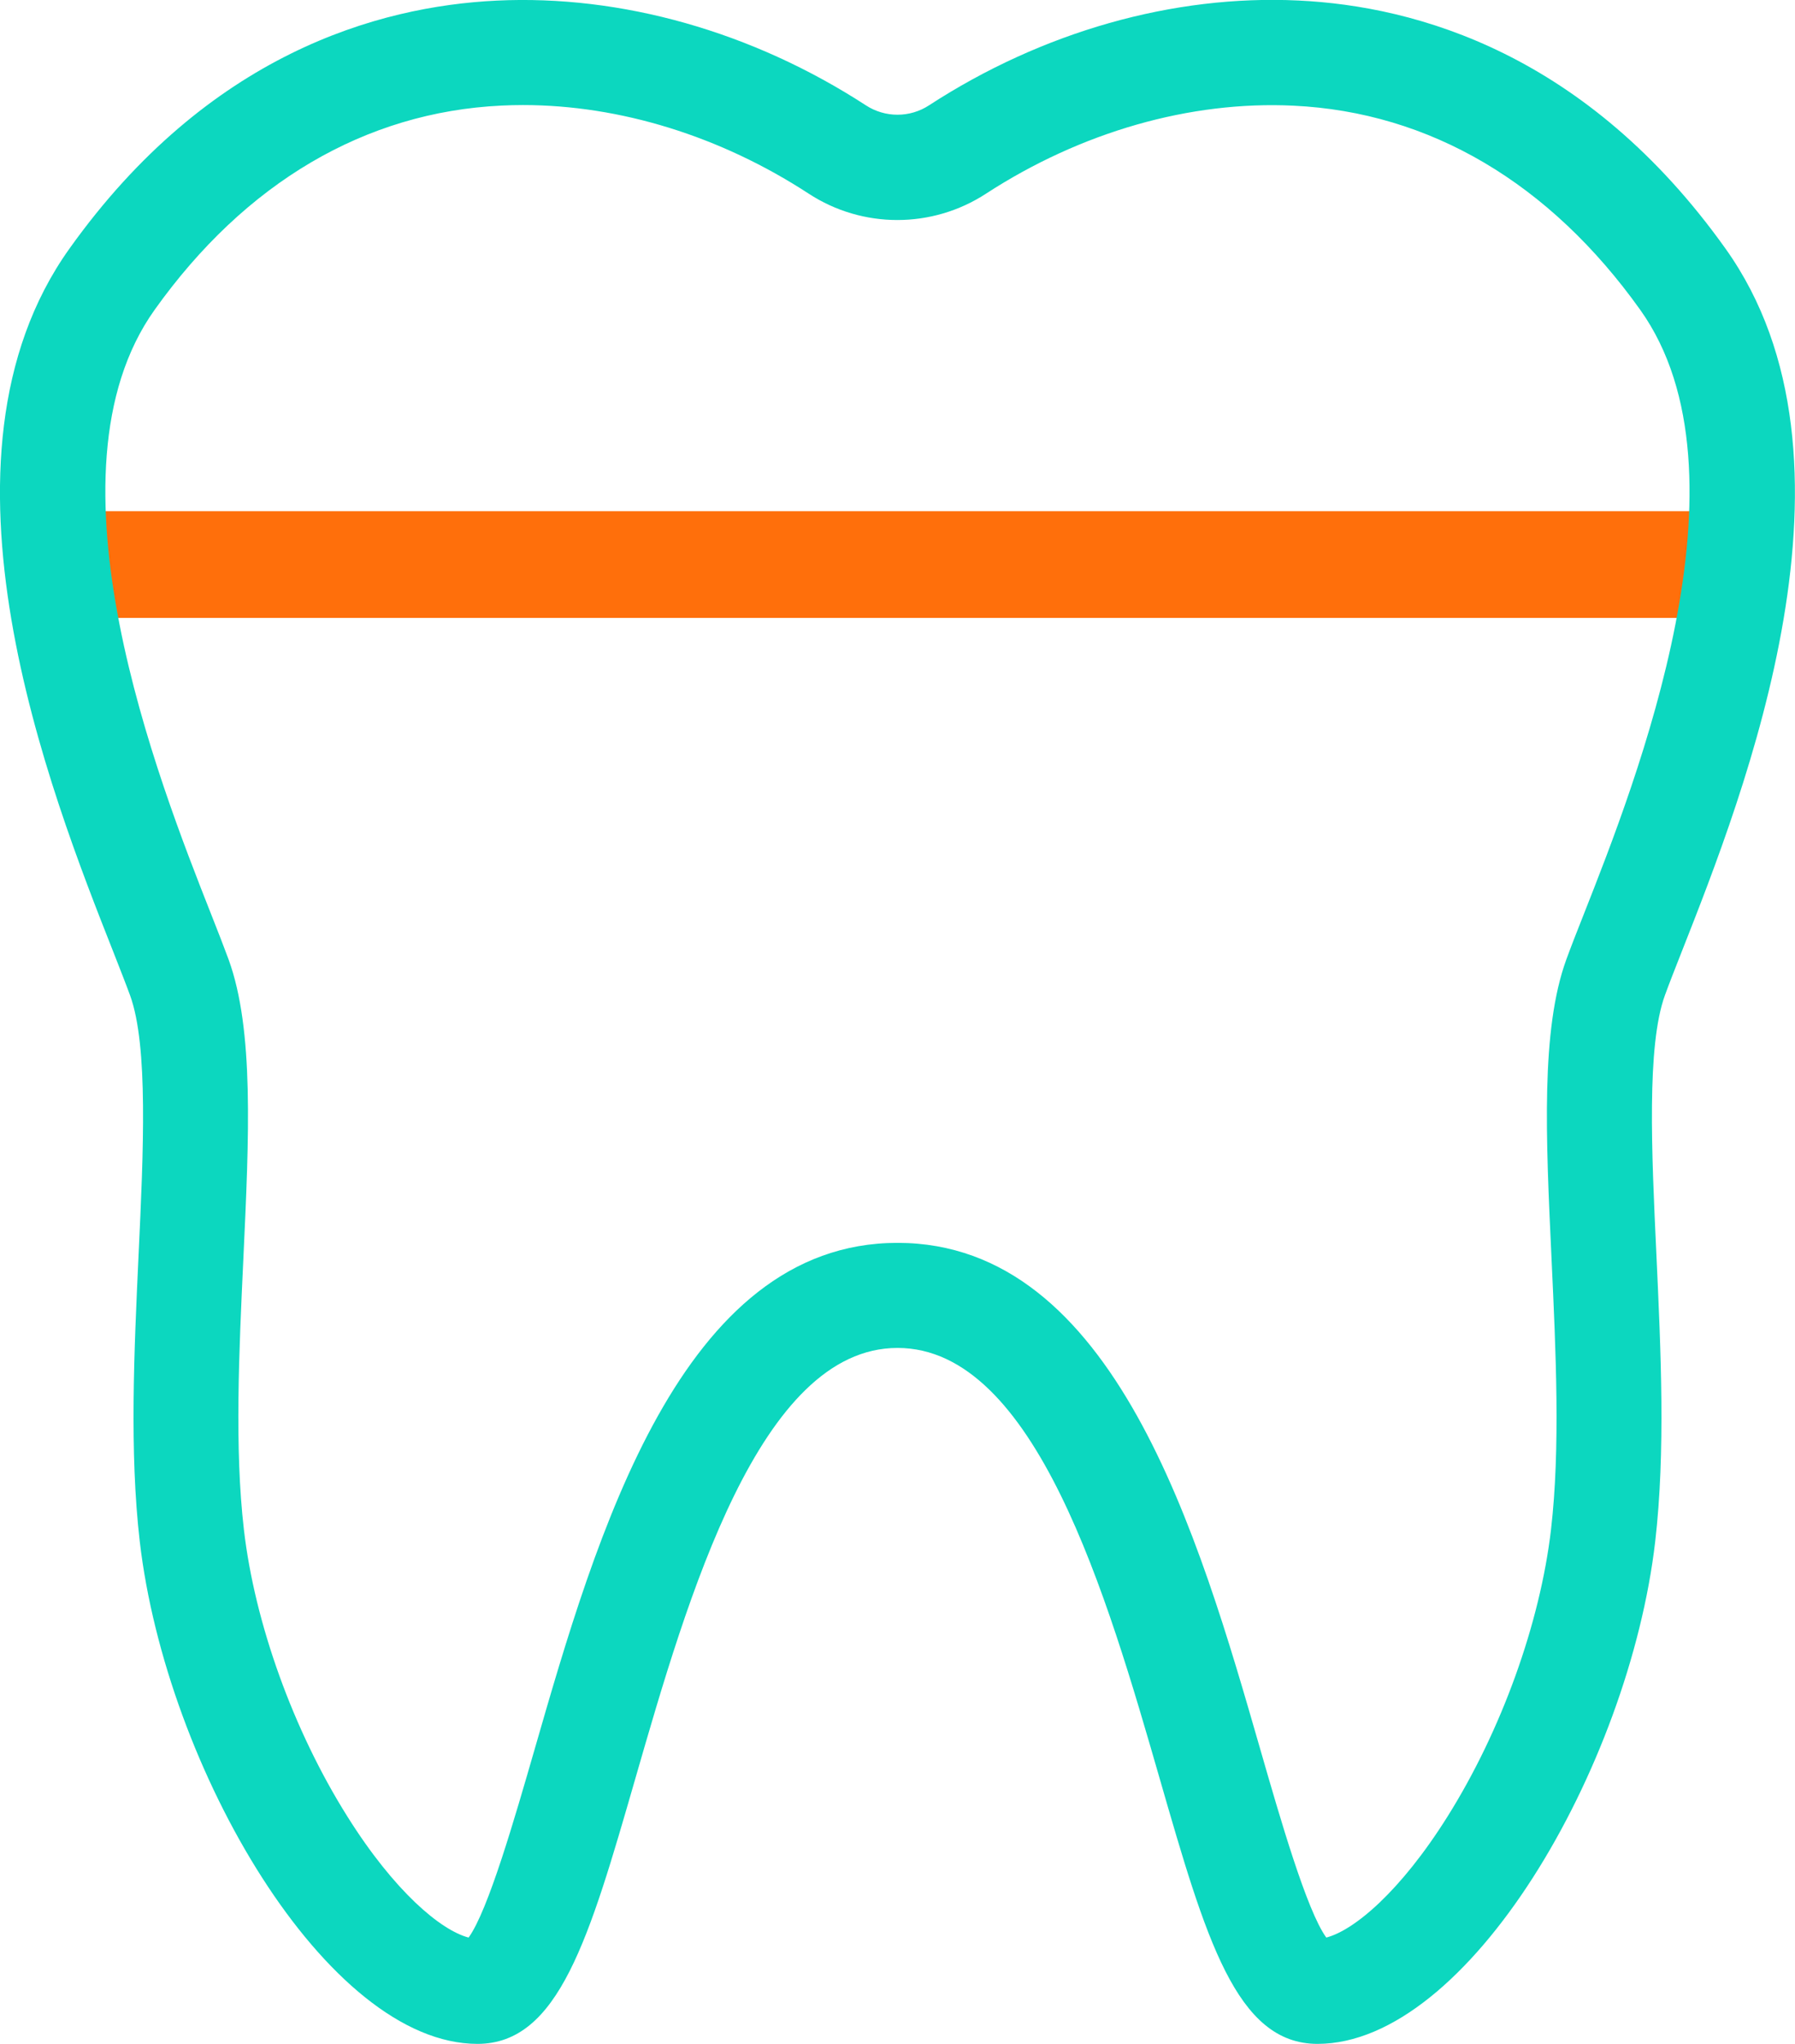 <svg width="116" height="132" viewBox="0 0 116 132" fill="none" xmlns="http://www.w3.org/2000/svg">
<g clip-path="url(#clip0)">
<path d="M112.616 33.013H4.146V39.907H112.616V33.013Z" fill="#FF6F0B"/>
<path d="M85.143 132C79.883 132 77.922 125.186 74.945 114.873C71.555 103.129 66.915 87.054 58.002 87.054C49.084 87.054 44.444 103.135 41.054 114.878C38.077 125.191 36.11 132 30.856 132C21.129 132 10.731 114.166 9.033 99.561C8.362 93.77 8.666 87.272 8.958 80.987C9.268 74.379 9.589 67.542 8.408 64.29C8.144 63.566 7.765 62.607 7.329 61.492C3.252 51.168 -5.226 29.675 4.479 16.07C13.455 3.481 24.444 0.408 32.084 0.04C40.154 -0.351 48.642 2.051 55.955 6.802C57.199 7.612 58.8 7.612 60.038 6.802C67.357 2.045 75.828 -0.356 83.915 0.034C91.549 0.396 102.538 3.476 111.514 16.064C121.219 29.669 112.742 51.162 108.67 61.487C108.234 62.596 107.855 63.555 107.591 64.285C106.41 67.542 106.731 74.374 107.041 80.981C107.333 87.266 107.637 93.764 106.966 99.556C105.268 114.166 94.87 132 85.143 132ZM33.799 6.785C33.334 6.785 32.87 6.796 32.405 6.819C23.595 7.239 15.847 11.801 9.991 20.011C2.431 30.611 10.277 50.502 13.627 58.999C14.086 60.16 14.476 61.159 14.774 61.969C16.42 66.502 16.099 73.362 15.726 81.308C15.445 87.324 15.153 93.54 15.761 98.78C16.46 104.83 18.955 111.753 22.437 117.297C25.494 122.175 28.499 124.669 30.283 125.134C31.545 123.393 33.26 117.435 34.544 112.994C38.53 99.182 43.985 80.268 58.002 80.268C72.008 80.268 77.469 99.182 81.449 112.994C82.728 117.435 84.449 123.399 85.71 125.134C87.5 124.669 90.5 122.175 93.557 117.297C97.032 111.753 99.527 104.83 100.233 98.78C100.841 93.54 100.548 87.318 100.267 81.308C99.894 73.368 99.573 66.508 101.219 61.975C101.517 61.159 101.907 60.16 102.366 59.005C105.716 50.513 113.562 30.623 106.003 20.017C100.147 11.806 92.398 7.245 83.588 6.825C76.906 6.503 69.858 8.52 63.721 12.507C60.239 14.777 55.737 14.777 52.261 12.507C46.56 8.79 40.056 6.785 33.799 6.785Z" fill="#0CD7BF"/>
</g>
<defs>
<clipPath id="clip0">
<rect width="116" height="132" fill="white"/>
</clipPath>
</defs>
</svg>
